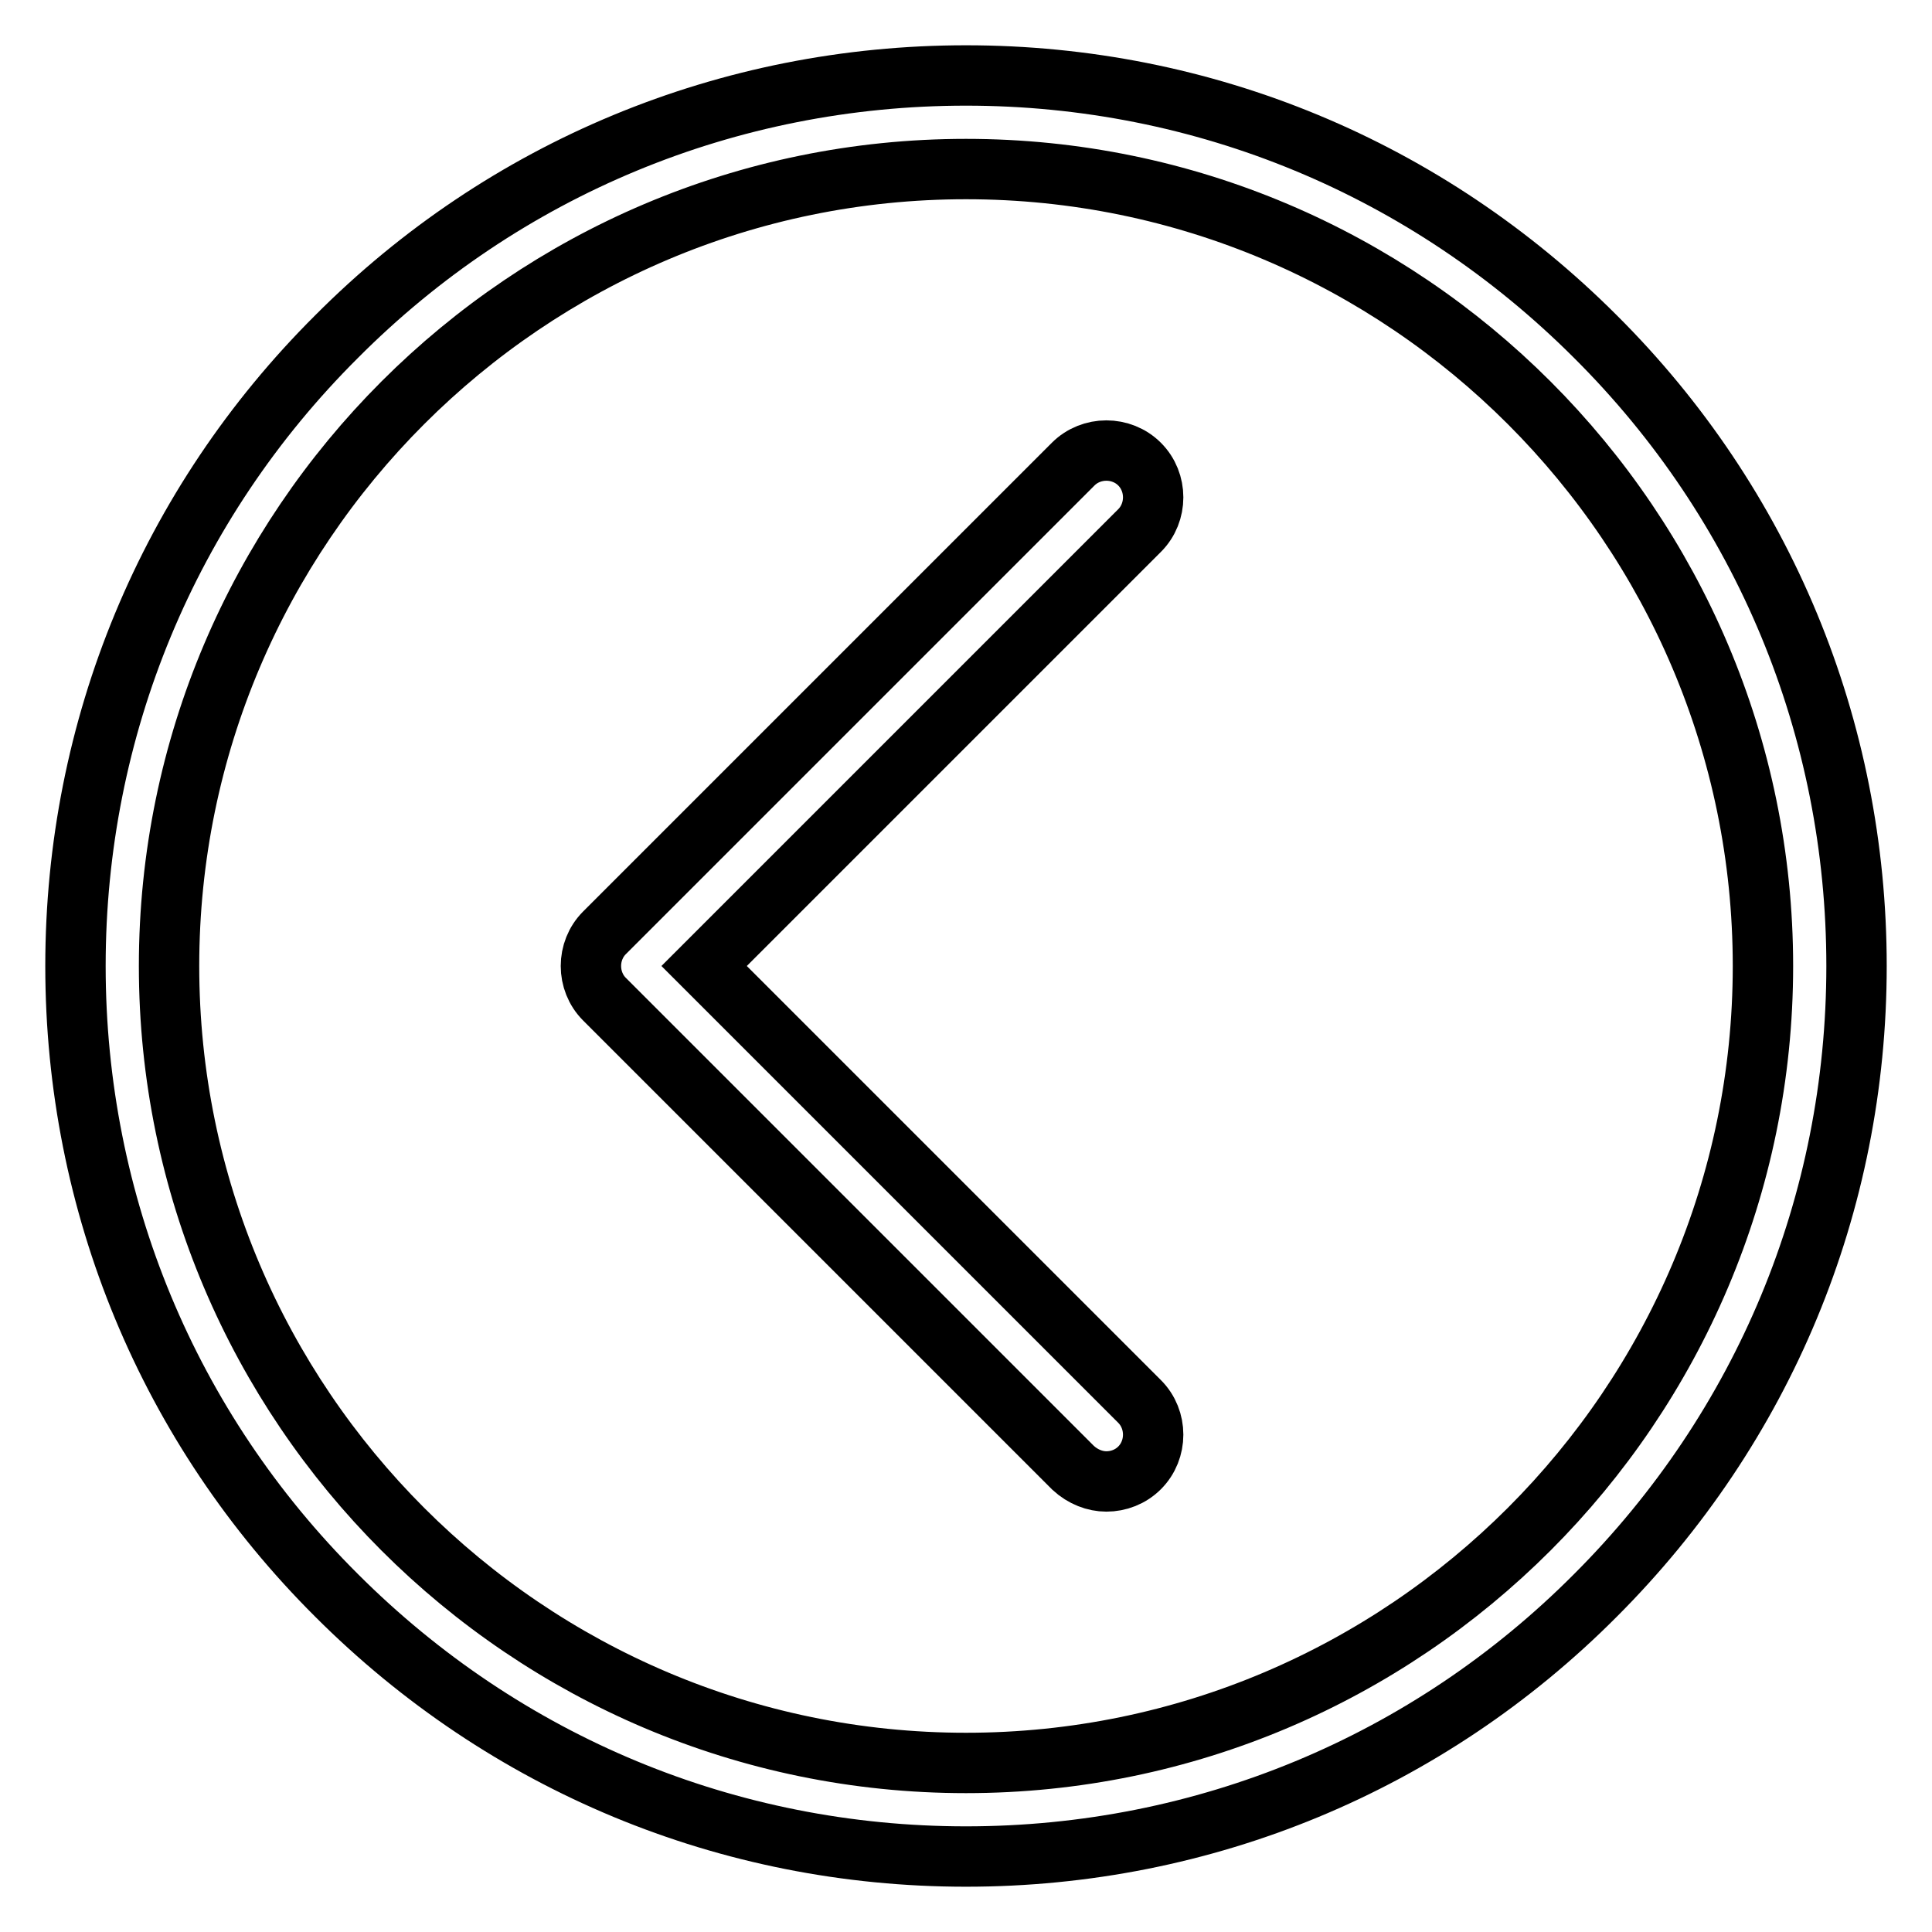 <?xml version="1.0" encoding="utf-8"?>
<!-- Svg Vector Icons : http://www.onlinewebfonts.com/icon -->
<!DOCTYPE svg PUBLIC "-//W3C//DTD SVG 1.1//EN" "http://www.w3.org/Graphics/SVG/1.1/DTD/svg11.dtd">
<svg version="1.1" xmlns="http://www.w3.org/2000/svg" xmlns:xlink="http://www.w3.org/1999/xlink" x="0px" y="0px" viewBox="0 0 256 256" enable-background="new 0 0 256 256" xml:space="preserve">
<g> <path stroke-width="8" fill-opacity="0" stroke="#000000"  d="M44.6,44.6C66.8,22.3,96.5,10,128,10c31.5,0,61.1,12.3,83.4,34.6C233.7,66.8,246,96.5,246,128 c0,31.5-12.3,61.1-34.6,83.4C189.2,233.7,159.5,246,128,246c-31.5,0-61.1-12.3-83.4-34.6C22.3,189.2,10,159.5,10,128 S22.3,66.8,44.6,44.6z M128,233.6c58.2,0,105.6-47.4,105.6-105.6c0-58.2-47.4-105.6-105.6-105.6C69.8,22.4,22.4,69.8,22.4,128 C22.4,186.2,69.8,233.6,128,233.6z M146.6,196.3c1.6,0,3.2-0.6,4.4-1.8c2.4-2.4,2.4-6.4,0-8.8L93.3,128L151,70.3 c2.4-2.4,2.4-6.4,0-8.8c-2.4-2.4-6.4-2.4-8.8,0l-62.1,62.1c-2.4,2.4-2.4,6.4,0,8.8l62.1,62.1C143.5,195.7,145.1,196.3,146.6,196.3 L146.6,196.3z"/></g>
</svg>